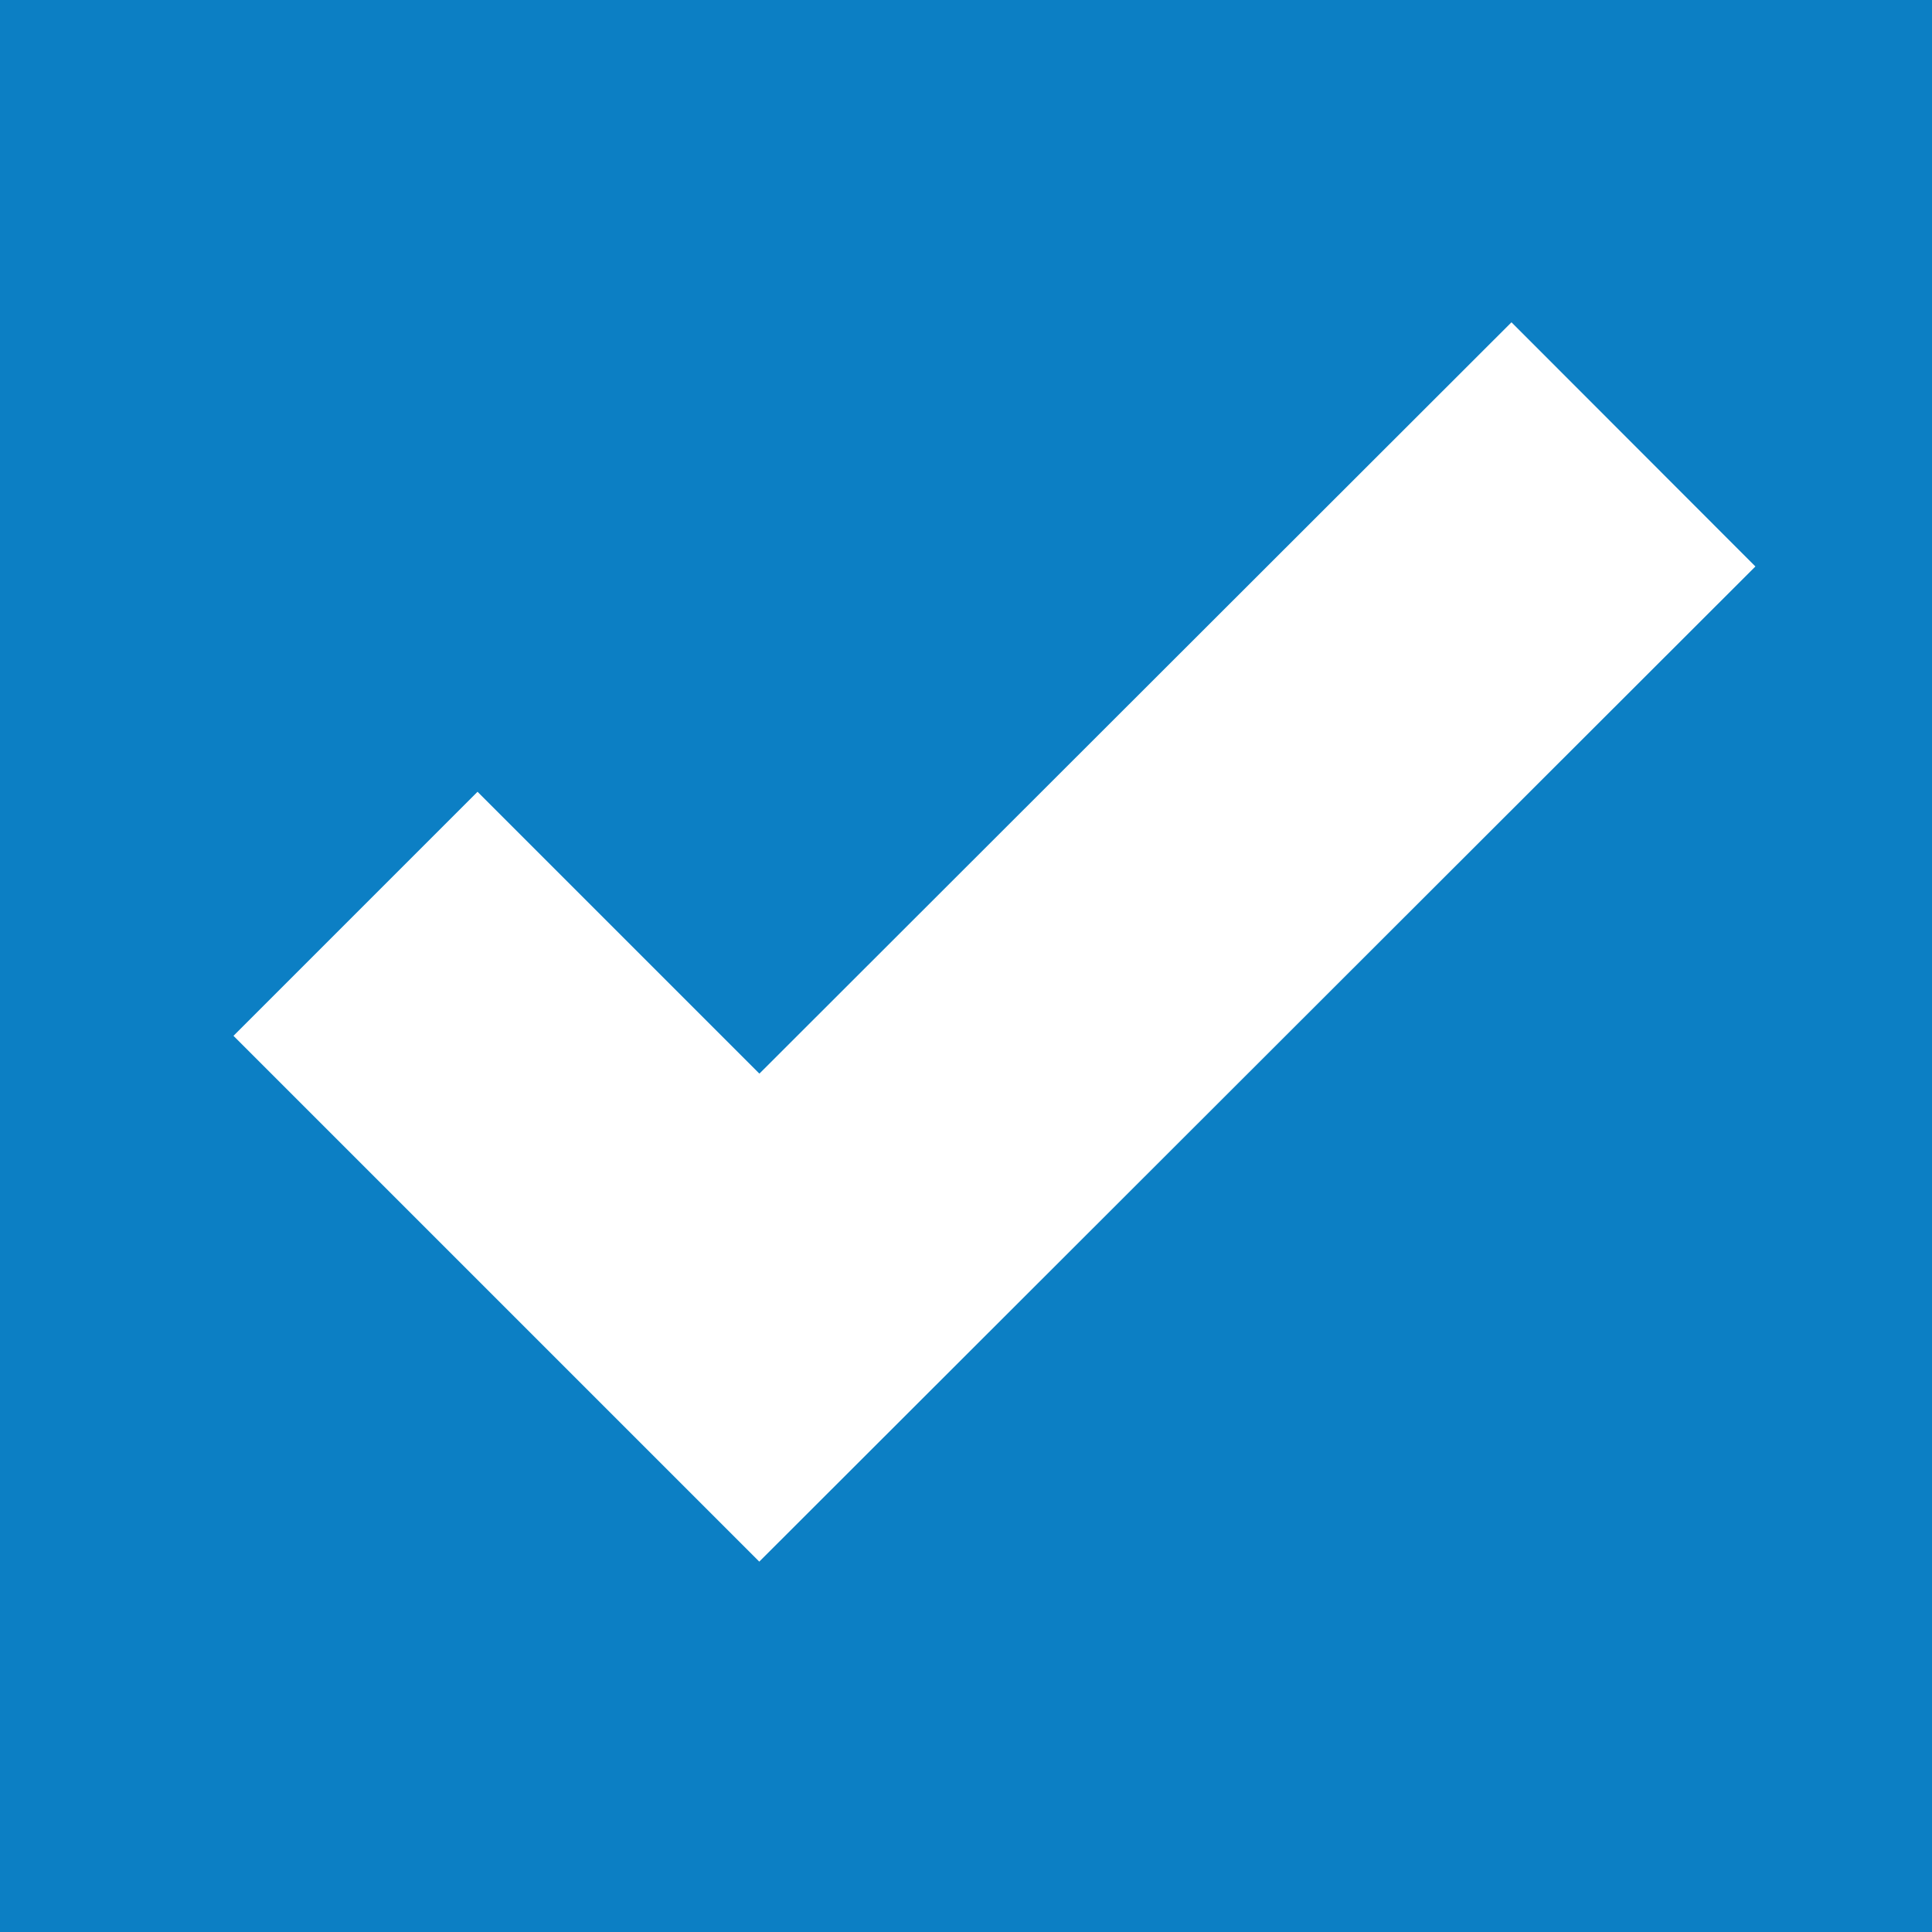 <?xml version="1.0" encoding="UTF-8"?><svg id="_レイヤー_1" xmlns="http://www.w3.org/2000/svg" viewBox="0 0 22.39 22.39"><defs><style>.cls-1{fill:#0c7fc4;}.cls-2{fill:none;stroke:#fff;stroke-miterlimit:10;stroke-width:4px;}</style></defs><rect class="cls-1" width="22.39" height="22.39"/><polyline class="cls-2" points="4.12 10.59 8.8 15.27 18.93 5.15"/></svg>